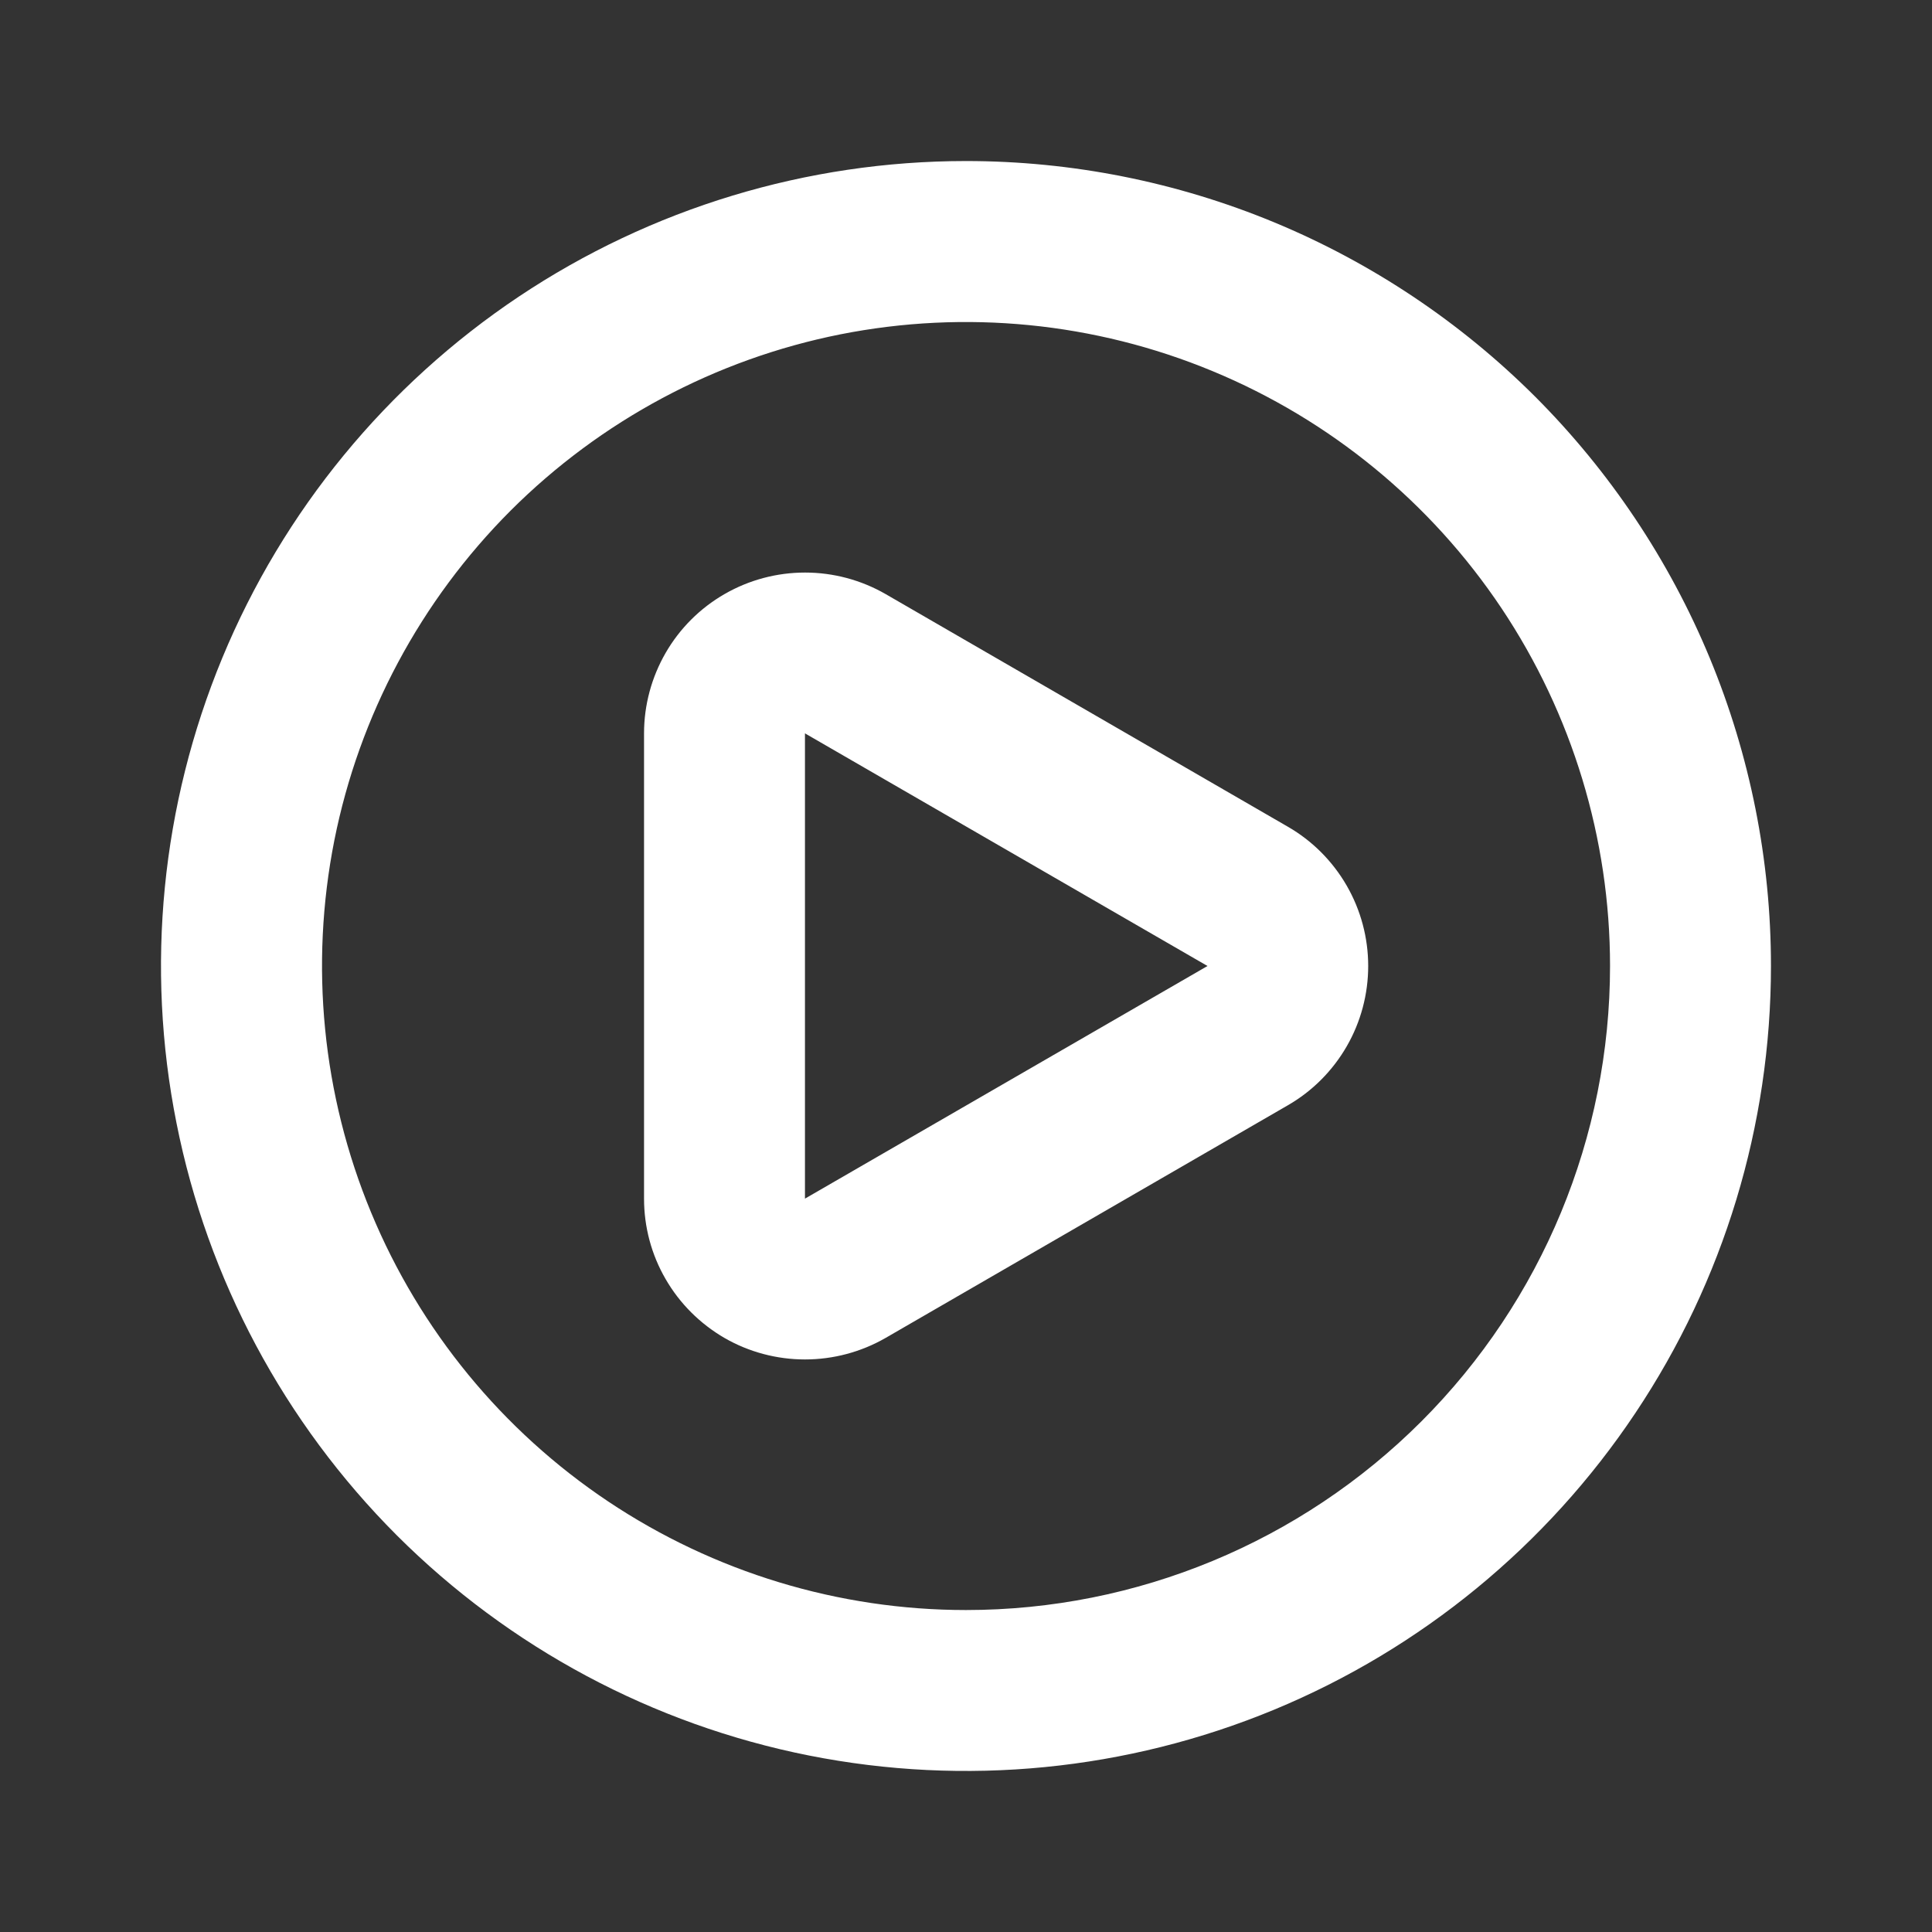 <svg width="17" height="17" viewBox="0 0 17 17" fill="none" xmlns="http://www.w3.org/2000/svg">
<rect x="0" y="0" width="17" height="17" fill="#333333" stroke="none"/>
<path d="M11.333 7.275L7.792 5.227C7.576 5.103 7.332 5.038 7.084 5.038C6.835 5.038 6.591 5.103 6.376 5.227C6.16 5.351 5.981 5.53 5.857 5.745C5.733 5.96 5.667 6.204 5.667 6.453V10.547C5.667 10.796 5.732 11.04 5.857 11.255C5.981 11.47 6.16 11.648 6.375 11.773C6.59 11.897 6.835 11.962 7.083 11.962C7.332 11.962 7.576 11.897 7.792 11.773L11.333 9.725C11.548 9.601 11.726 9.422 11.85 9.207C11.974 8.992 12.039 8.748 12.039 8.5C12.039 8.252 11.974 8.008 11.85 7.793C11.726 7.578 11.548 7.399 11.333 7.275ZM10.625 8.5L7.083 10.547V6.453L10.625 8.5ZM8.5 1.417C7.099 1.417 5.73 1.832 4.565 2.61C3.4 3.389 2.492 4.495 1.956 5.789C1.42 7.084 1.279 8.508 1.553 9.882C1.826 11.256 2.501 12.518 3.491 13.509C4.482 14.499 5.744 15.174 7.118 15.447C8.492 15.72 9.916 15.58 11.211 15.044C12.505 14.508 13.611 13.6 14.389 12.435C15.168 11.27 15.583 9.901 15.583 8.5C15.583 7.57 15.4 6.649 15.044 5.789C14.688 4.93 14.166 4.149 13.509 3.491C12.851 2.834 12.07 2.312 11.211 1.956C10.351 1.6 9.43 1.417 8.5 1.417ZM8.5 14.167C7.379 14.167 6.284 13.834 5.352 13.212C4.42 12.589 3.694 11.704 3.265 10.668C2.836 9.633 2.724 8.494 2.942 7.394C3.161 6.295 3.701 5.286 4.493 4.493C5.286 3.701 6.295 3.161 7.394 2.942C8.494 2.724 9.633 2.836 10.668 3.265C11.704 3.694 12.589 4.42 13.212 5.352C13.834 6.284 14.167 7.379 14.167 8.5C14.167 10.003 13.57 11.444 12.507 12.507C11.444 13.57 10.003 14.167 8.5 14.167Z" fill="white" style="fill:white;fill-opacity:1;"/>
</svg>

